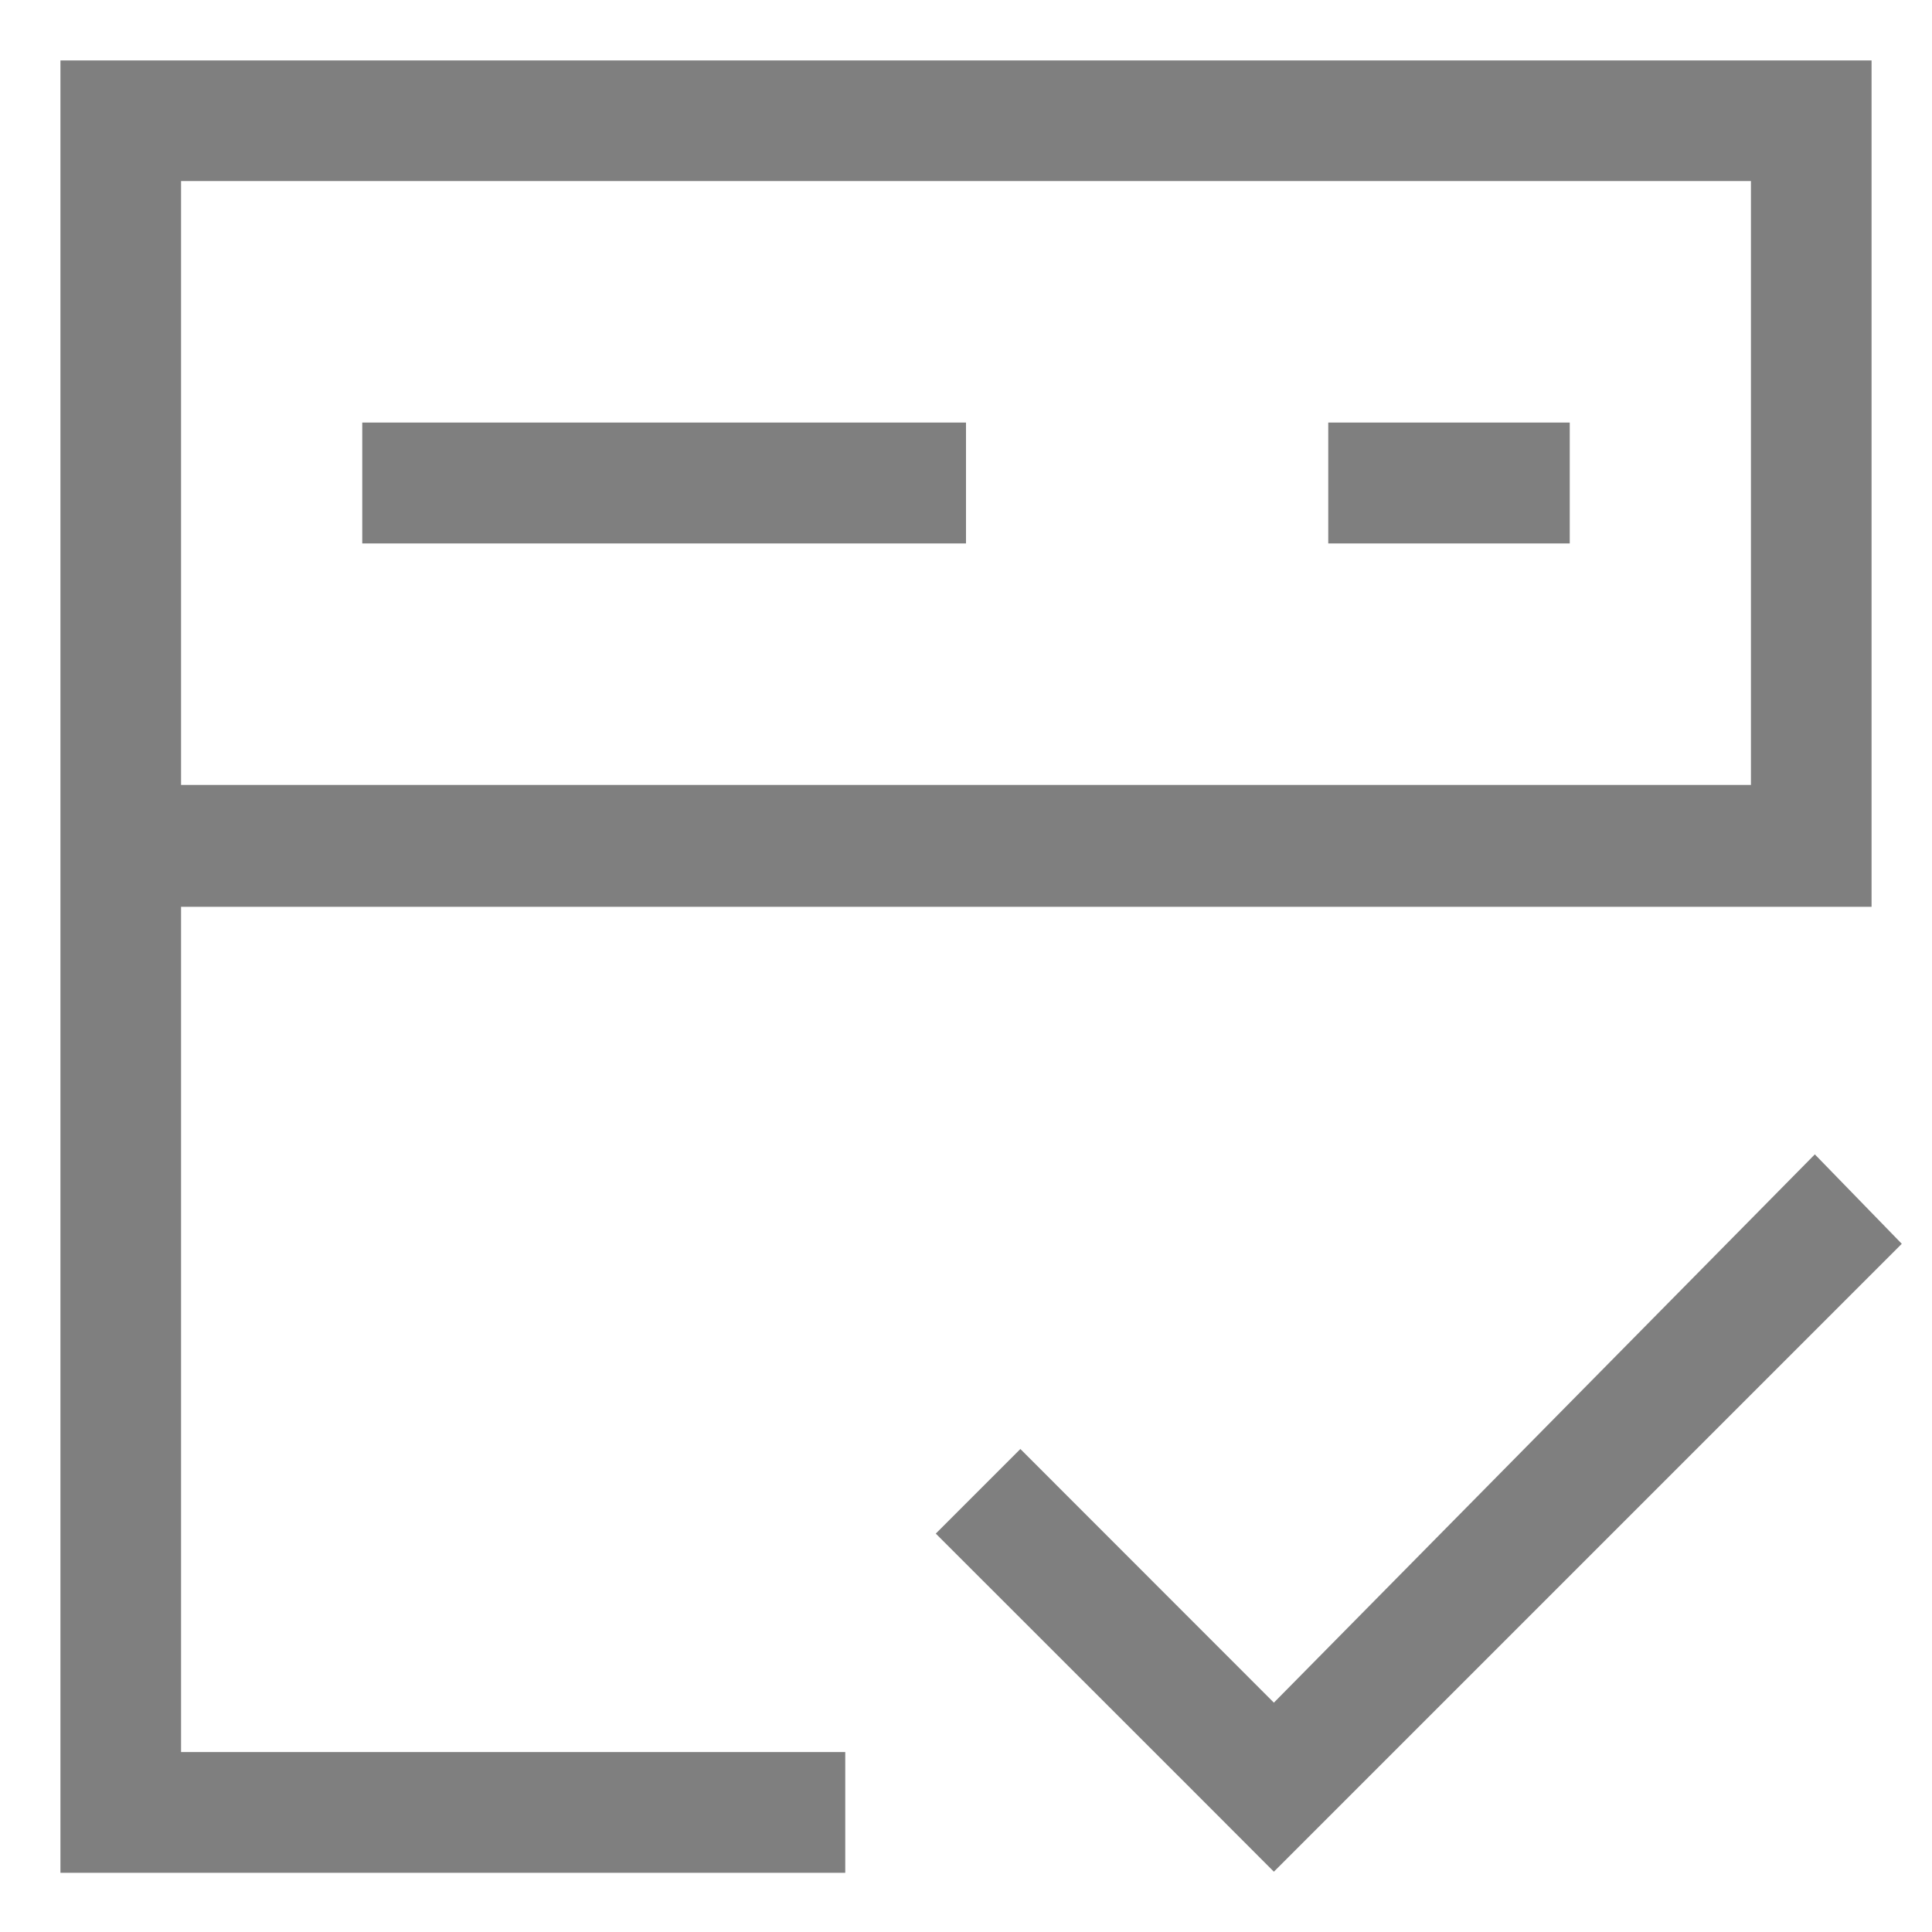 <svg width="14" height="14" viewBox="0 0 14 14" fill="none" xmlns="http://www.w3.org/2000/svg"><g clip-path="url(#clip0_7629_166422)"><path fill-rule="evenodd" clip-rule="evenodd" d="M2.625 3.062H7V3.938H2.625V3.062ZM9.625 3.062H11.375V3.938H9.625V3.062Z" fill="#7F7F7F"/><path d="M13.151 8.365L13.781 9.013L9.844 12.95L9.231 13.563L8.619 12.95L6.781 11.113L7.394 10.5L9.231 12.338L13.151 8.365Z" fill="#7F7F7F"/><path fill-rule="evenodd" clip-rule="evenodd" d="M0.438 13.562V0.438H13.562V6.571H12.688H1.312V12.696H6.125V13.571H0.438V13.562ZM12.688 1.312H1.312V5.688H12.688V1.312Z" fill="#7F7F7F"/></g><defs><clipPath id="clip0_7629_166422"><rect width="14" height="14" fill="white"/></clipPath></defs></svg>